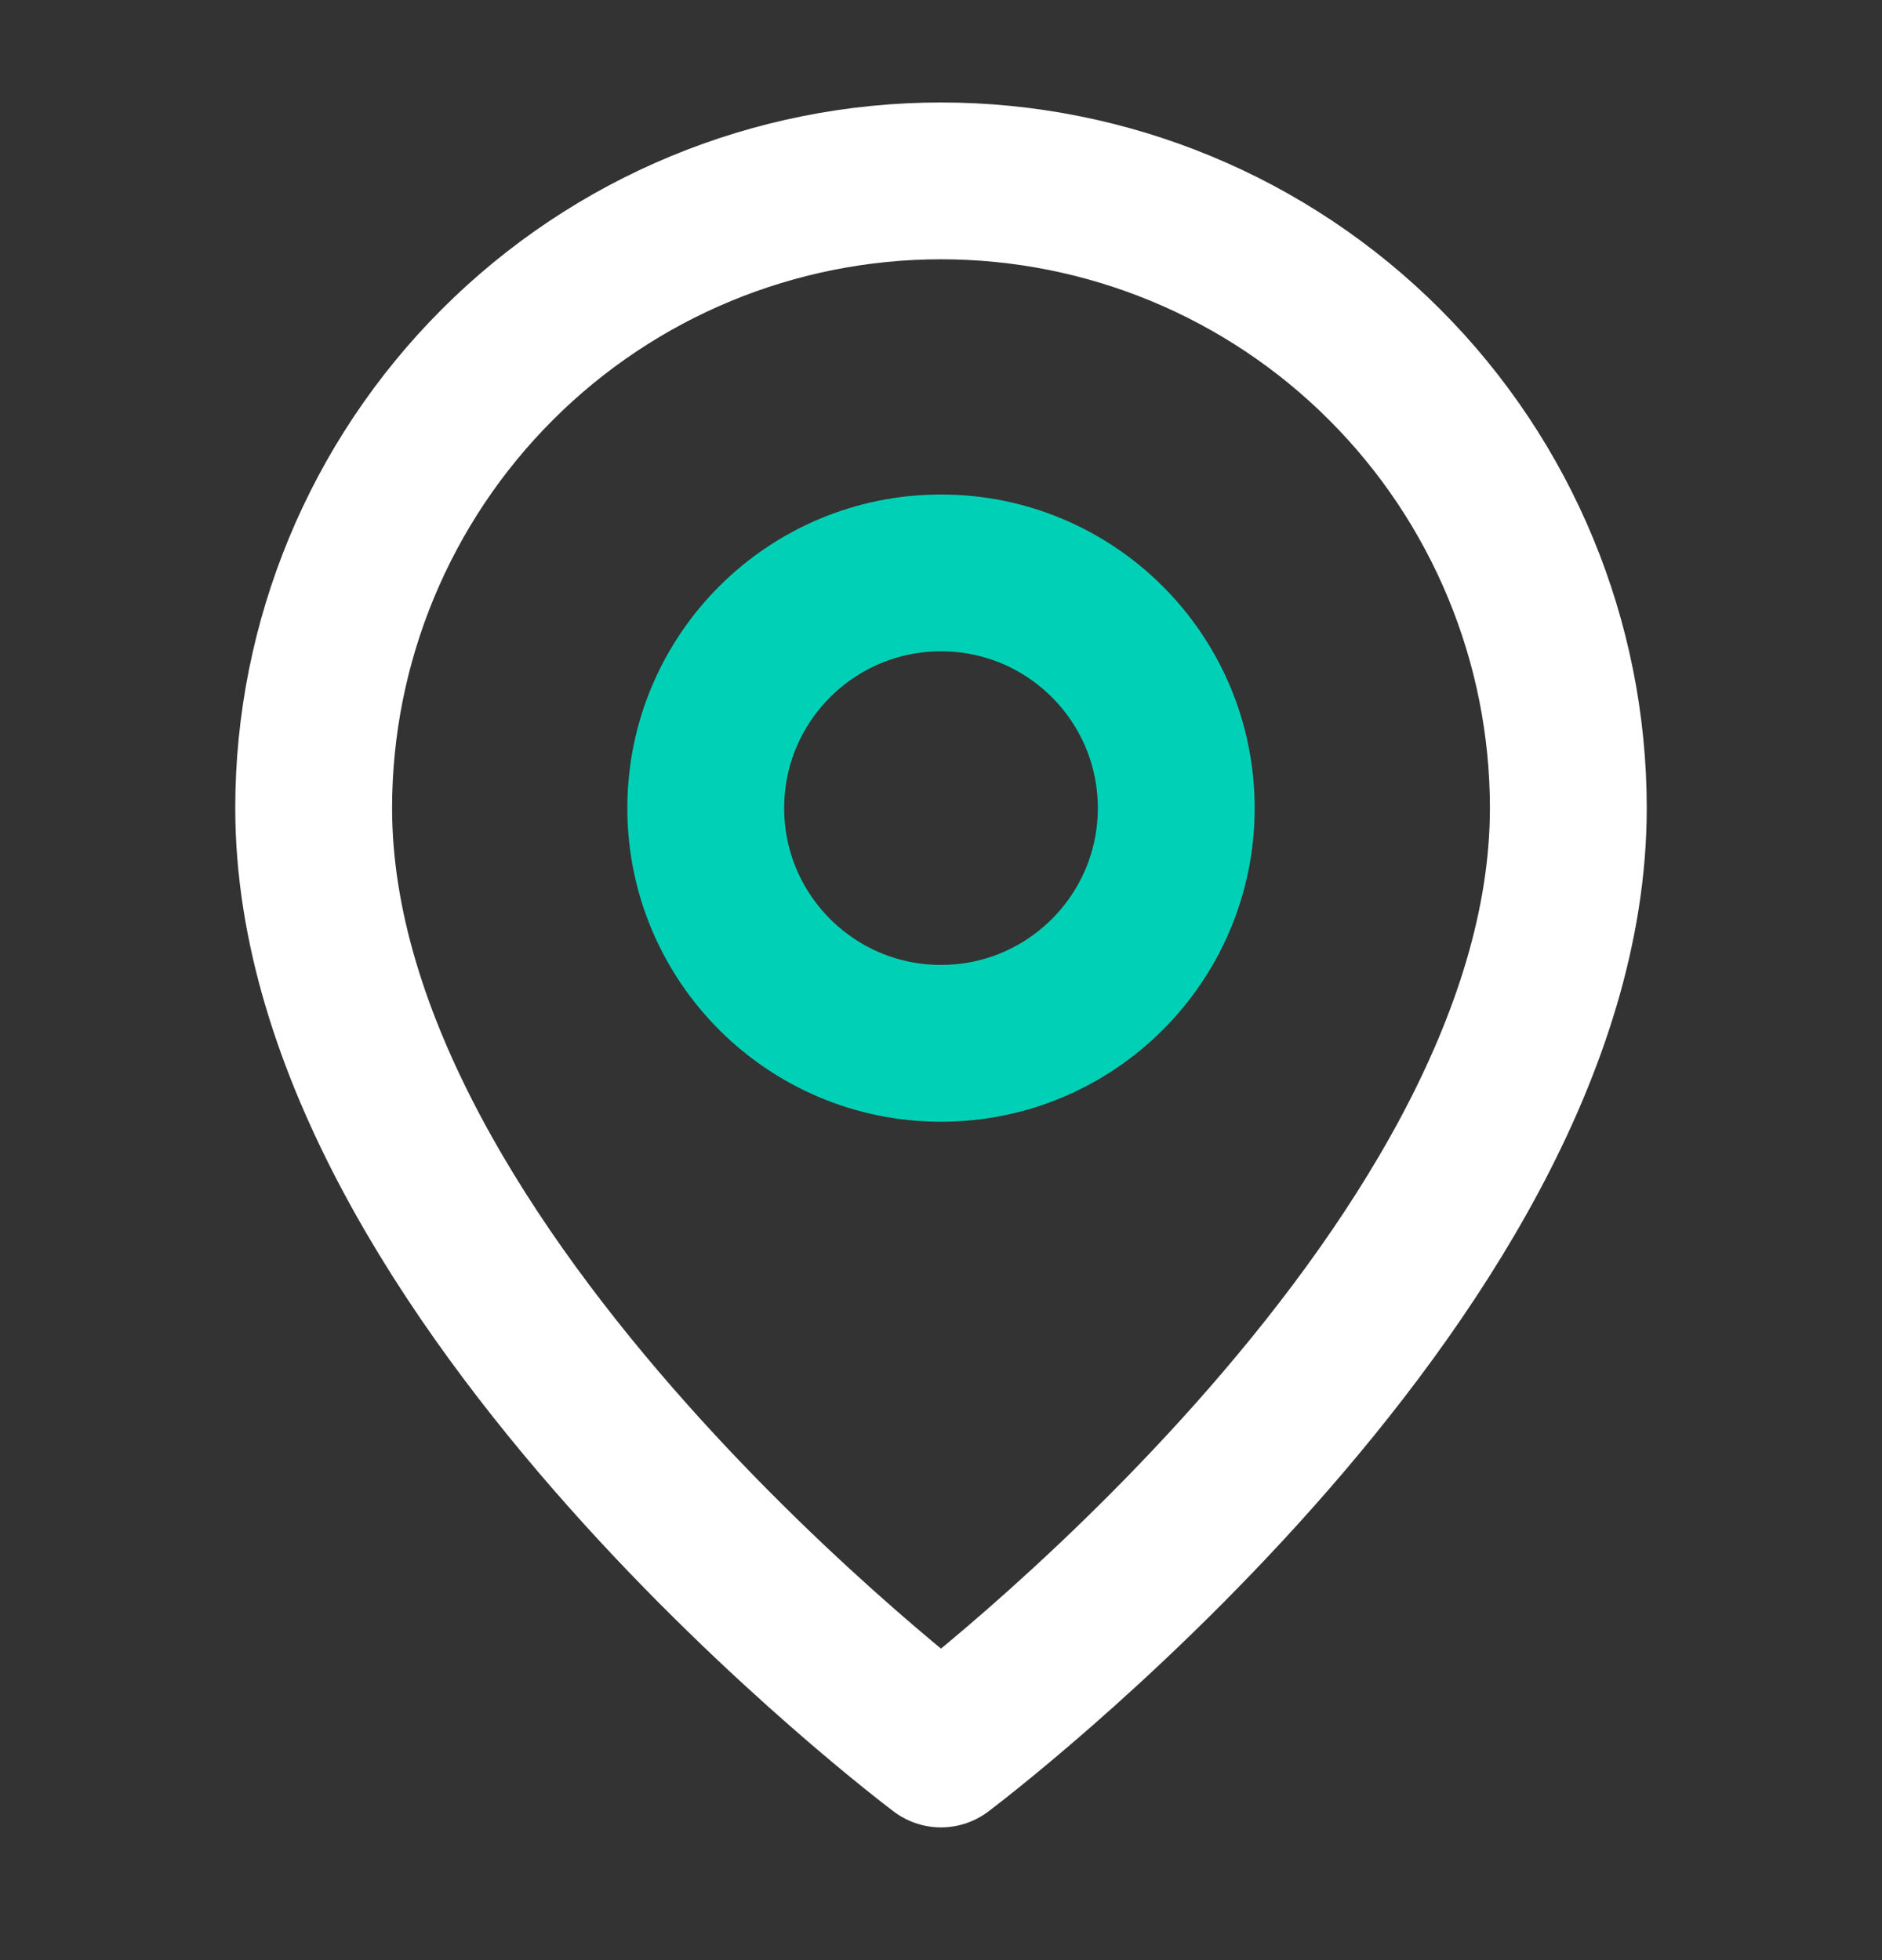 <?xml version="1.0" encoding="UTF-8"?> <svg xmlns="http://www.w3.org/2000/svg" width="24" height="25" viewBox="0 0 24 25" fill="none"><rect x="0" y="0" width="24" height="25" fill="#333333" stroke="none"/><g clip-path="url(#clip0_3525_1000)"><path d="M20 10.307C20 16.307 12 22.307 12 22.307C12 22.307 4 16.307 4 10.307C4 8.185 4.843 6.15 6.343 4.65C7.843 3.149 9.878 2.307 12 2.307C14.122 2.307 16.157 3.149 17.657 4.65C19.157 6.15 20 8.185 20 10.307Z" stroke="white" stroke-width="2" stroke-linecap="round" stroke-linejoin="round"></path><path d="M12 13.307C13.657 13.307 15 11.963 15 10.307C15 8.65 13.657 7.307 12 7.307C10.343 7.307 9 8.65 9 10.307C9 11.963 10.343 13.307 12 13.307Z" stroke="#00D1B6" stroke-width="2" stroke-linecap="round" stroke-linejoin="round"></path></g><defs><clipPath id="clip0_3525_1000"><rect width="24" height="24" fill="white" transform="translate(0 0.307)"></rect></clipPath></defs></svg> 
